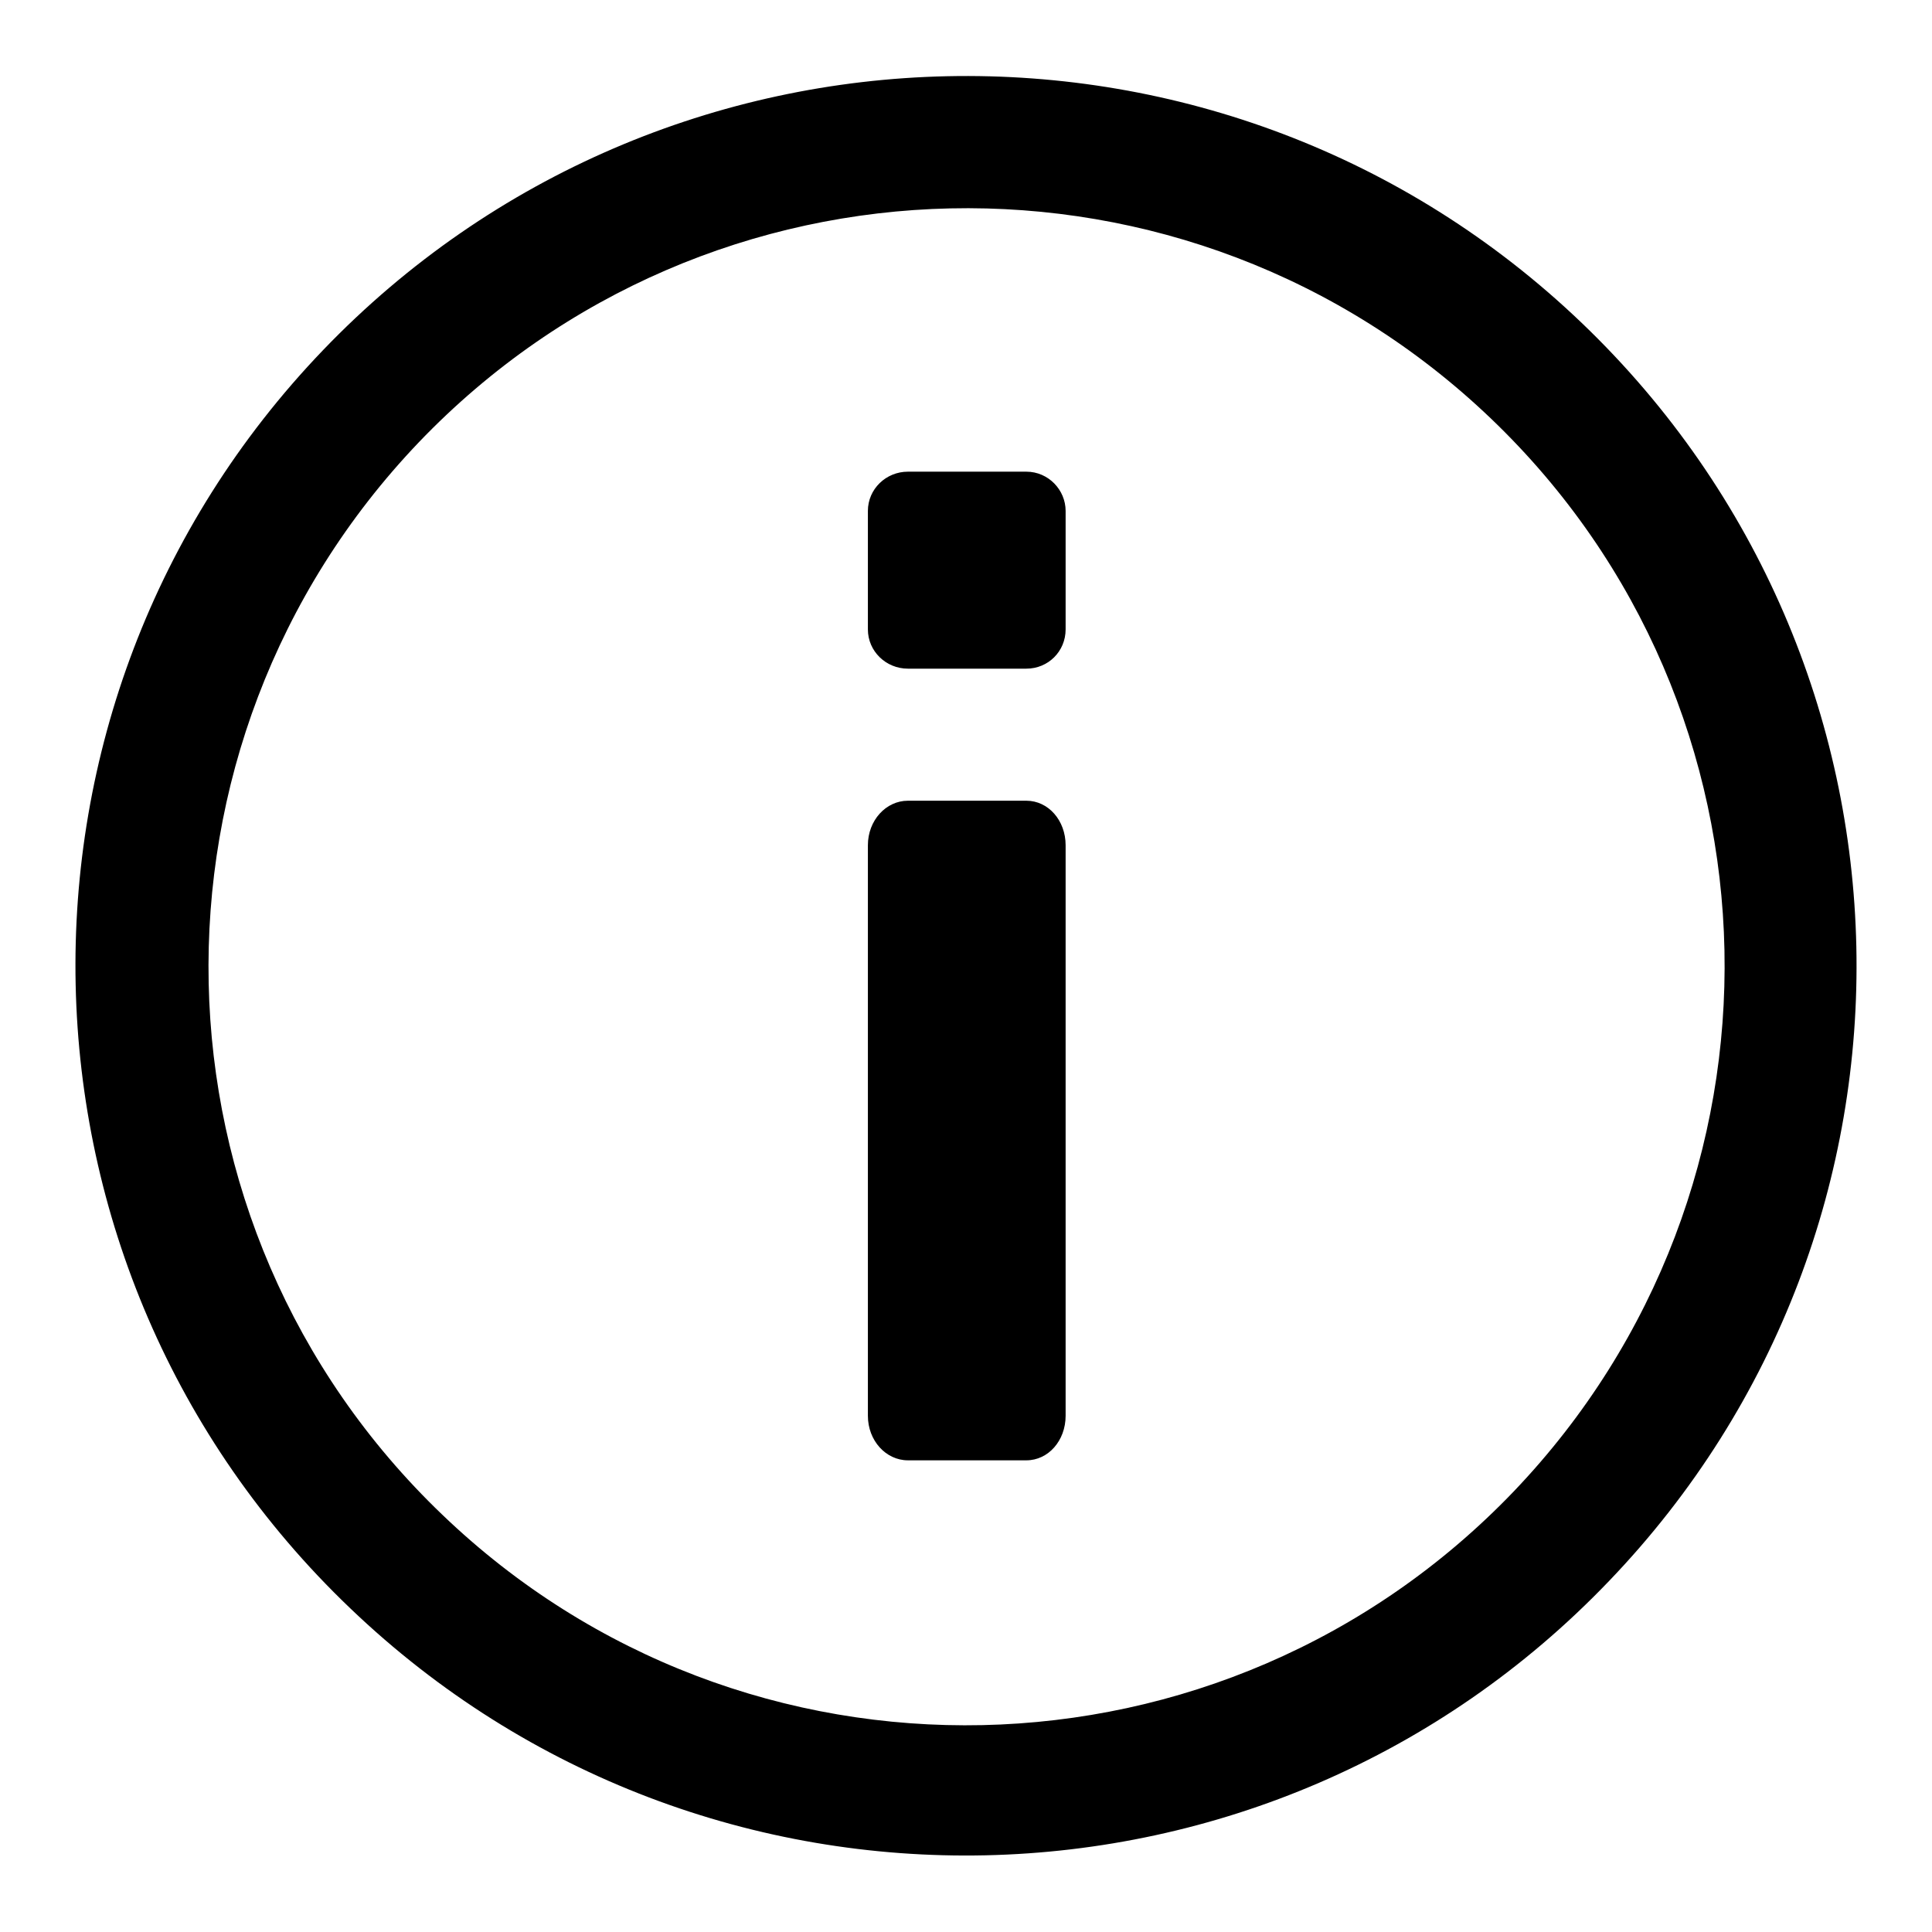 <?xml version="1.0" encoding="utf-8"?>
<!-- Svg Vector Icons : http://www.onlinewebfonts.com/icon -->
<!DOCTYPE svg PUBLIC "-//W3C//DTD SVG 1.1//EN" "http://www.w3.org/Graphics/SVG/1.1/DTD/svg11.dtd">
<svg version="1.1" xmlns="http://www.w3.org/2000/svg" xmlns:xlink="http://www.w3.org/1999/xlink" x="0px" y="0px" viewBox="0 0 256 256" enable-background="new 0 0 256 256" xml:space="preserve">
<g><g><path fill="#000000" d="M136,62.5h-15.7c-2.9,0-5.3,2.3-5.3,5.2v15.7c0,2.9,2.4,5.2,5.3,5.2H136c2.9,0,5.2-2.3,5.2-5.2V67.7C141.2,64.9,138.9,62.5,136,62.5z M209.6,42.8C162.6-2.2,87.9-0.6,42.8,46.4c-45.1,47-43.5,121.7,3.6,166.7c47.1,45.1,121.8,43.4,166.8-3.6C258.3,162.5,256.7,87.9,209.6,42.8z M200.6,197.6c-38.4,40.1-102,41.5-142,3.1c-40.1-38.4-41.4-102-3.1-142.1c38.4-40.1,102-41.5,142.1-3.1S238.9,157.5,200.6,197.6z M136,106.1h-15.7c-2.9,0-5.3,2.6-5.3,5.9v75.6c0,3.3,2.4,5.9,5.3,5.9H136c2.9,0,5.2-2.6,5.2-5.9V112C141.2,108.7,138.9,106.1,136,106.1z"/></g></g>
</svg>